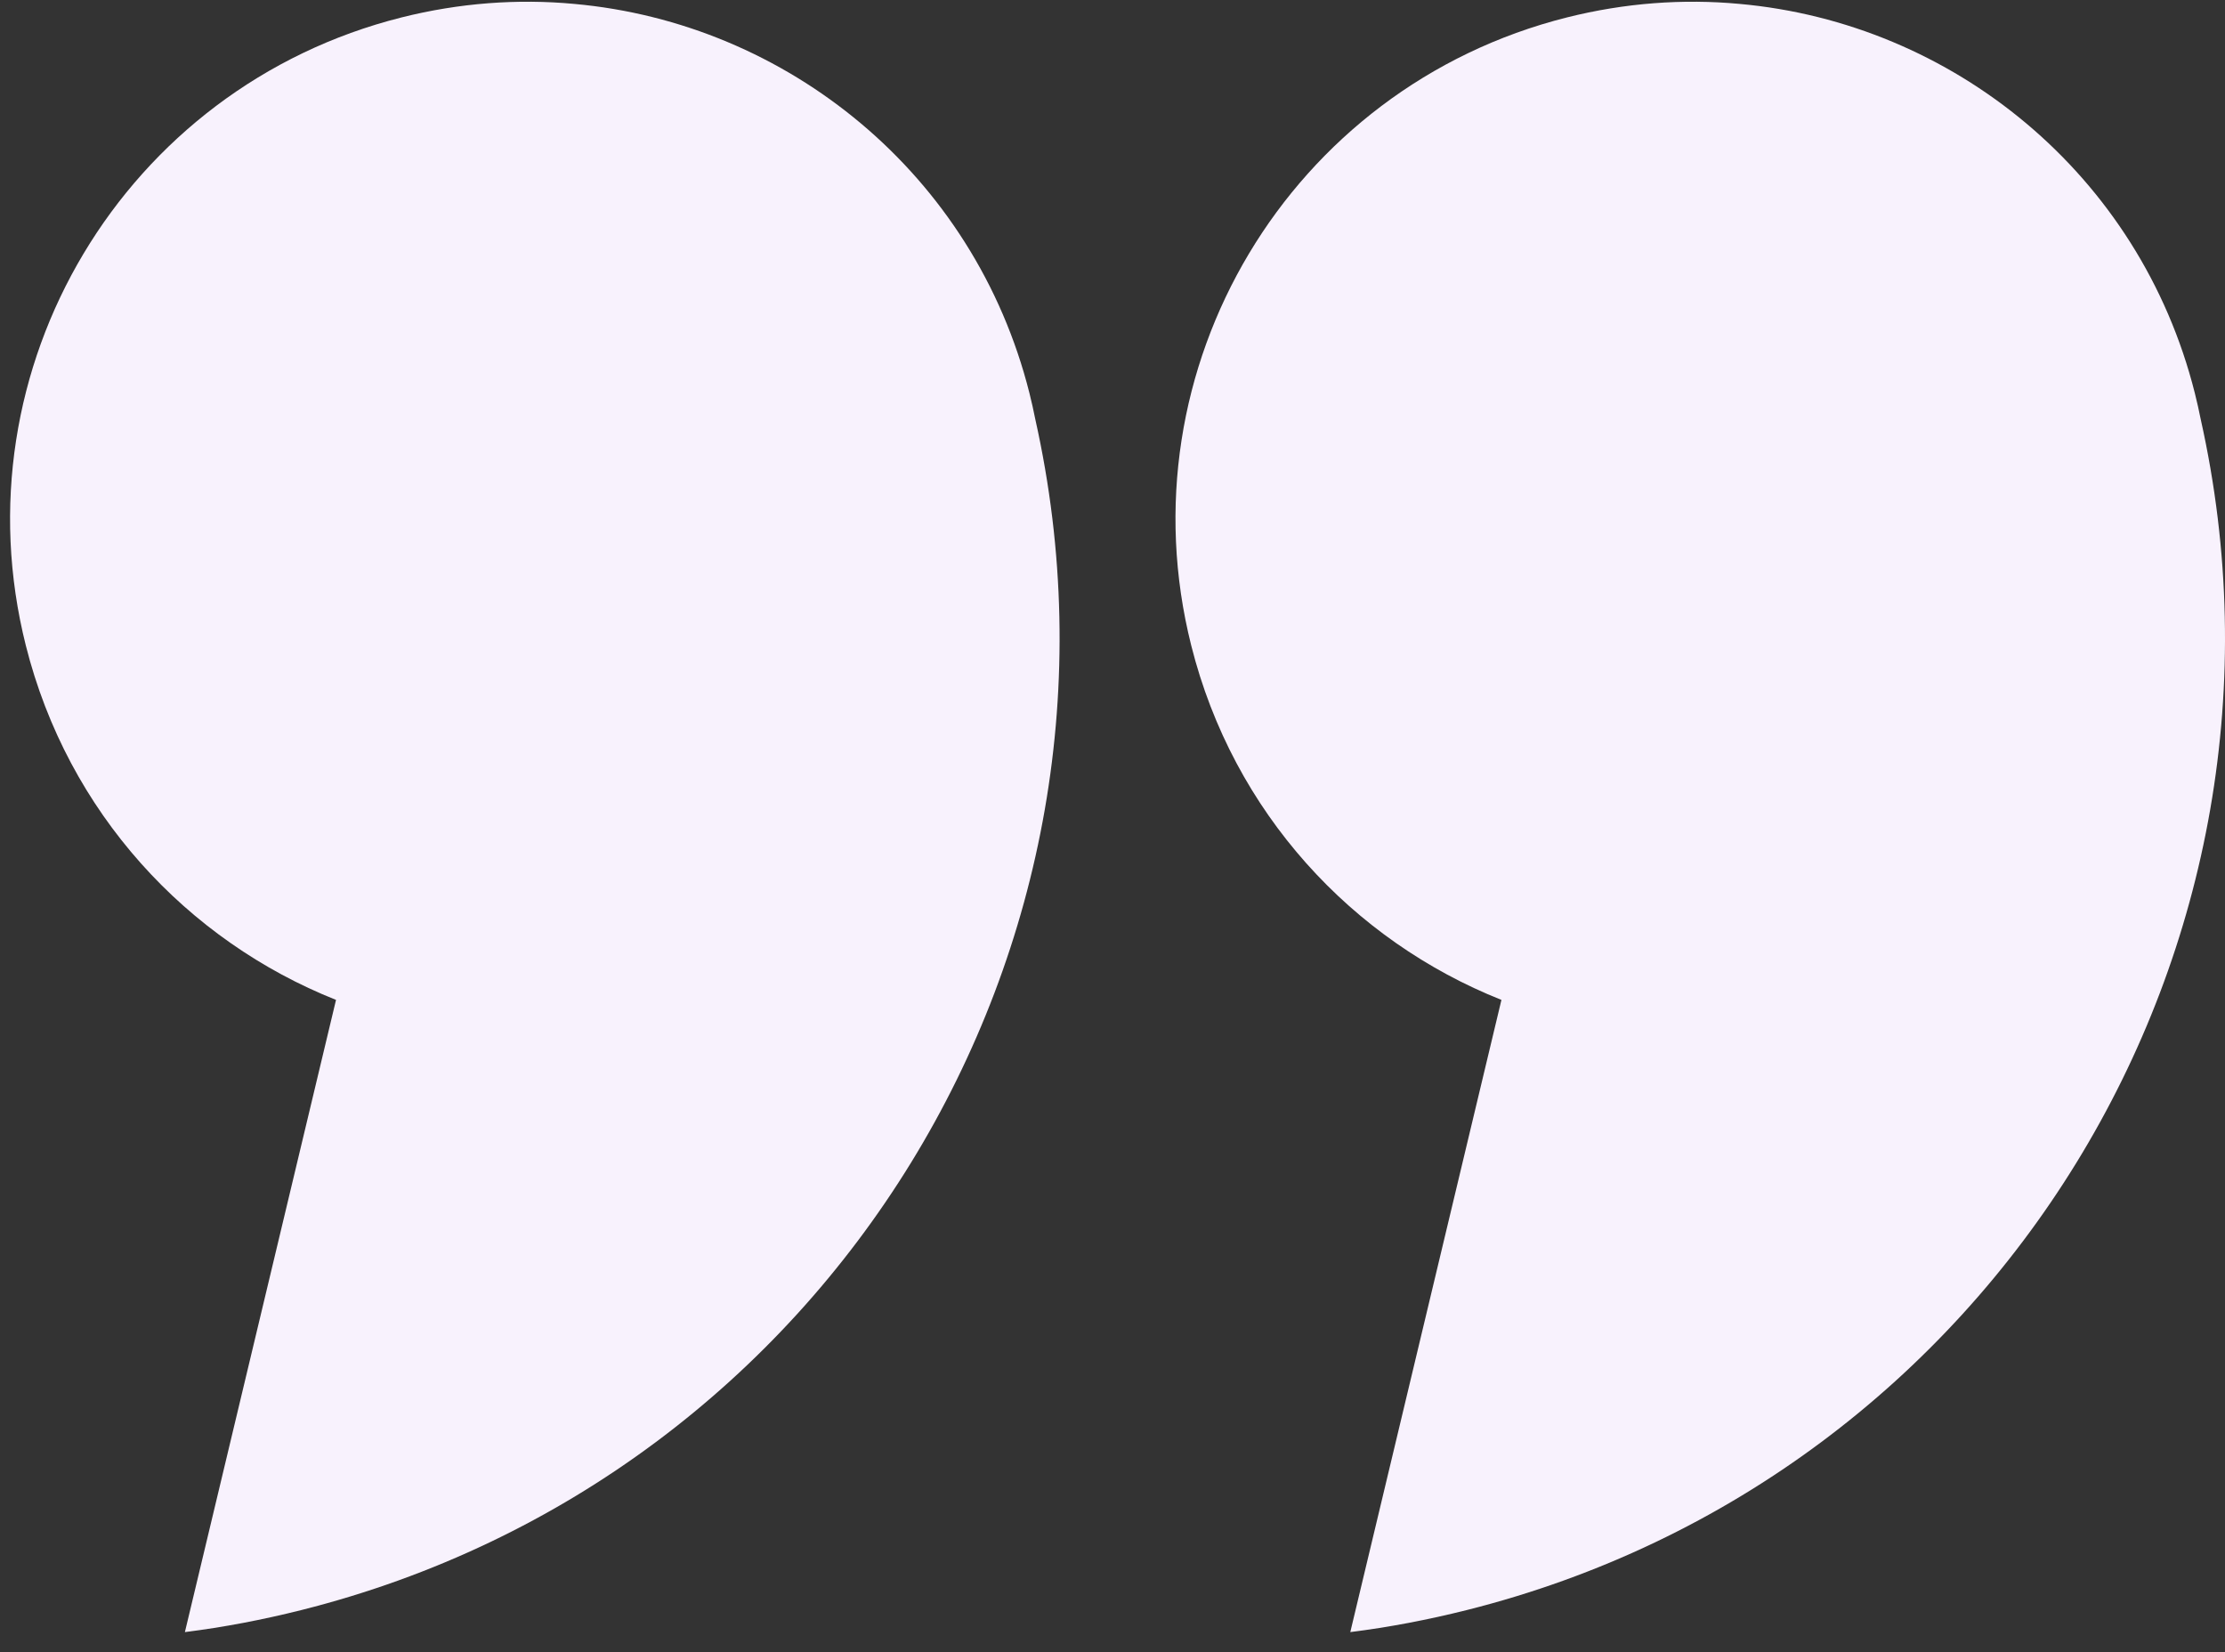 <?xml version="1.0" encoding="UTF-8"?> <svg xmlns="http://www.w3.org/2000/svg" width="101" height="75" viewBox="0 0 101 75" fill="none"><rect x="0" y="0" width="101" height="75" fill="#333333" stroke="none"/><path d="M99.63 17.842C99.729 18.236 99.818 18.629 99.896 19.023C105.264 43.009 90.573 67.046 66.593 73.076C64.825 73.52 63.06 73.858 61.294 74.079L68.155 45.384C61.395 42.695 55.984 36.897 54.074 29.298C50.91 16.715 58.541 3.956 71.124 0.792C73.757 0.13 76.403 -0.061 78.962 0.177C88.624 1.041 97.128 7.893 99.63 17.842ZM26.06 0.177C23.501 -0.061 20.856 0.13 18.223 0.792C5.64 3.956 -1.992 16.715 1.172 29.298C3.083 36.897 8.493 42.695 15.253 45.384L8.393 74.079C10.158 73.858 11.924 73.52 13.691 73.076C37.671 67.046 52.362 43.009 46.994 19.023C46.916 18.629 46.828 18.236 46.729 17.842C44.227 7.893 35.723 1.041 26.06 0.177Z" fill="#F8F2FD"></path></svg> 